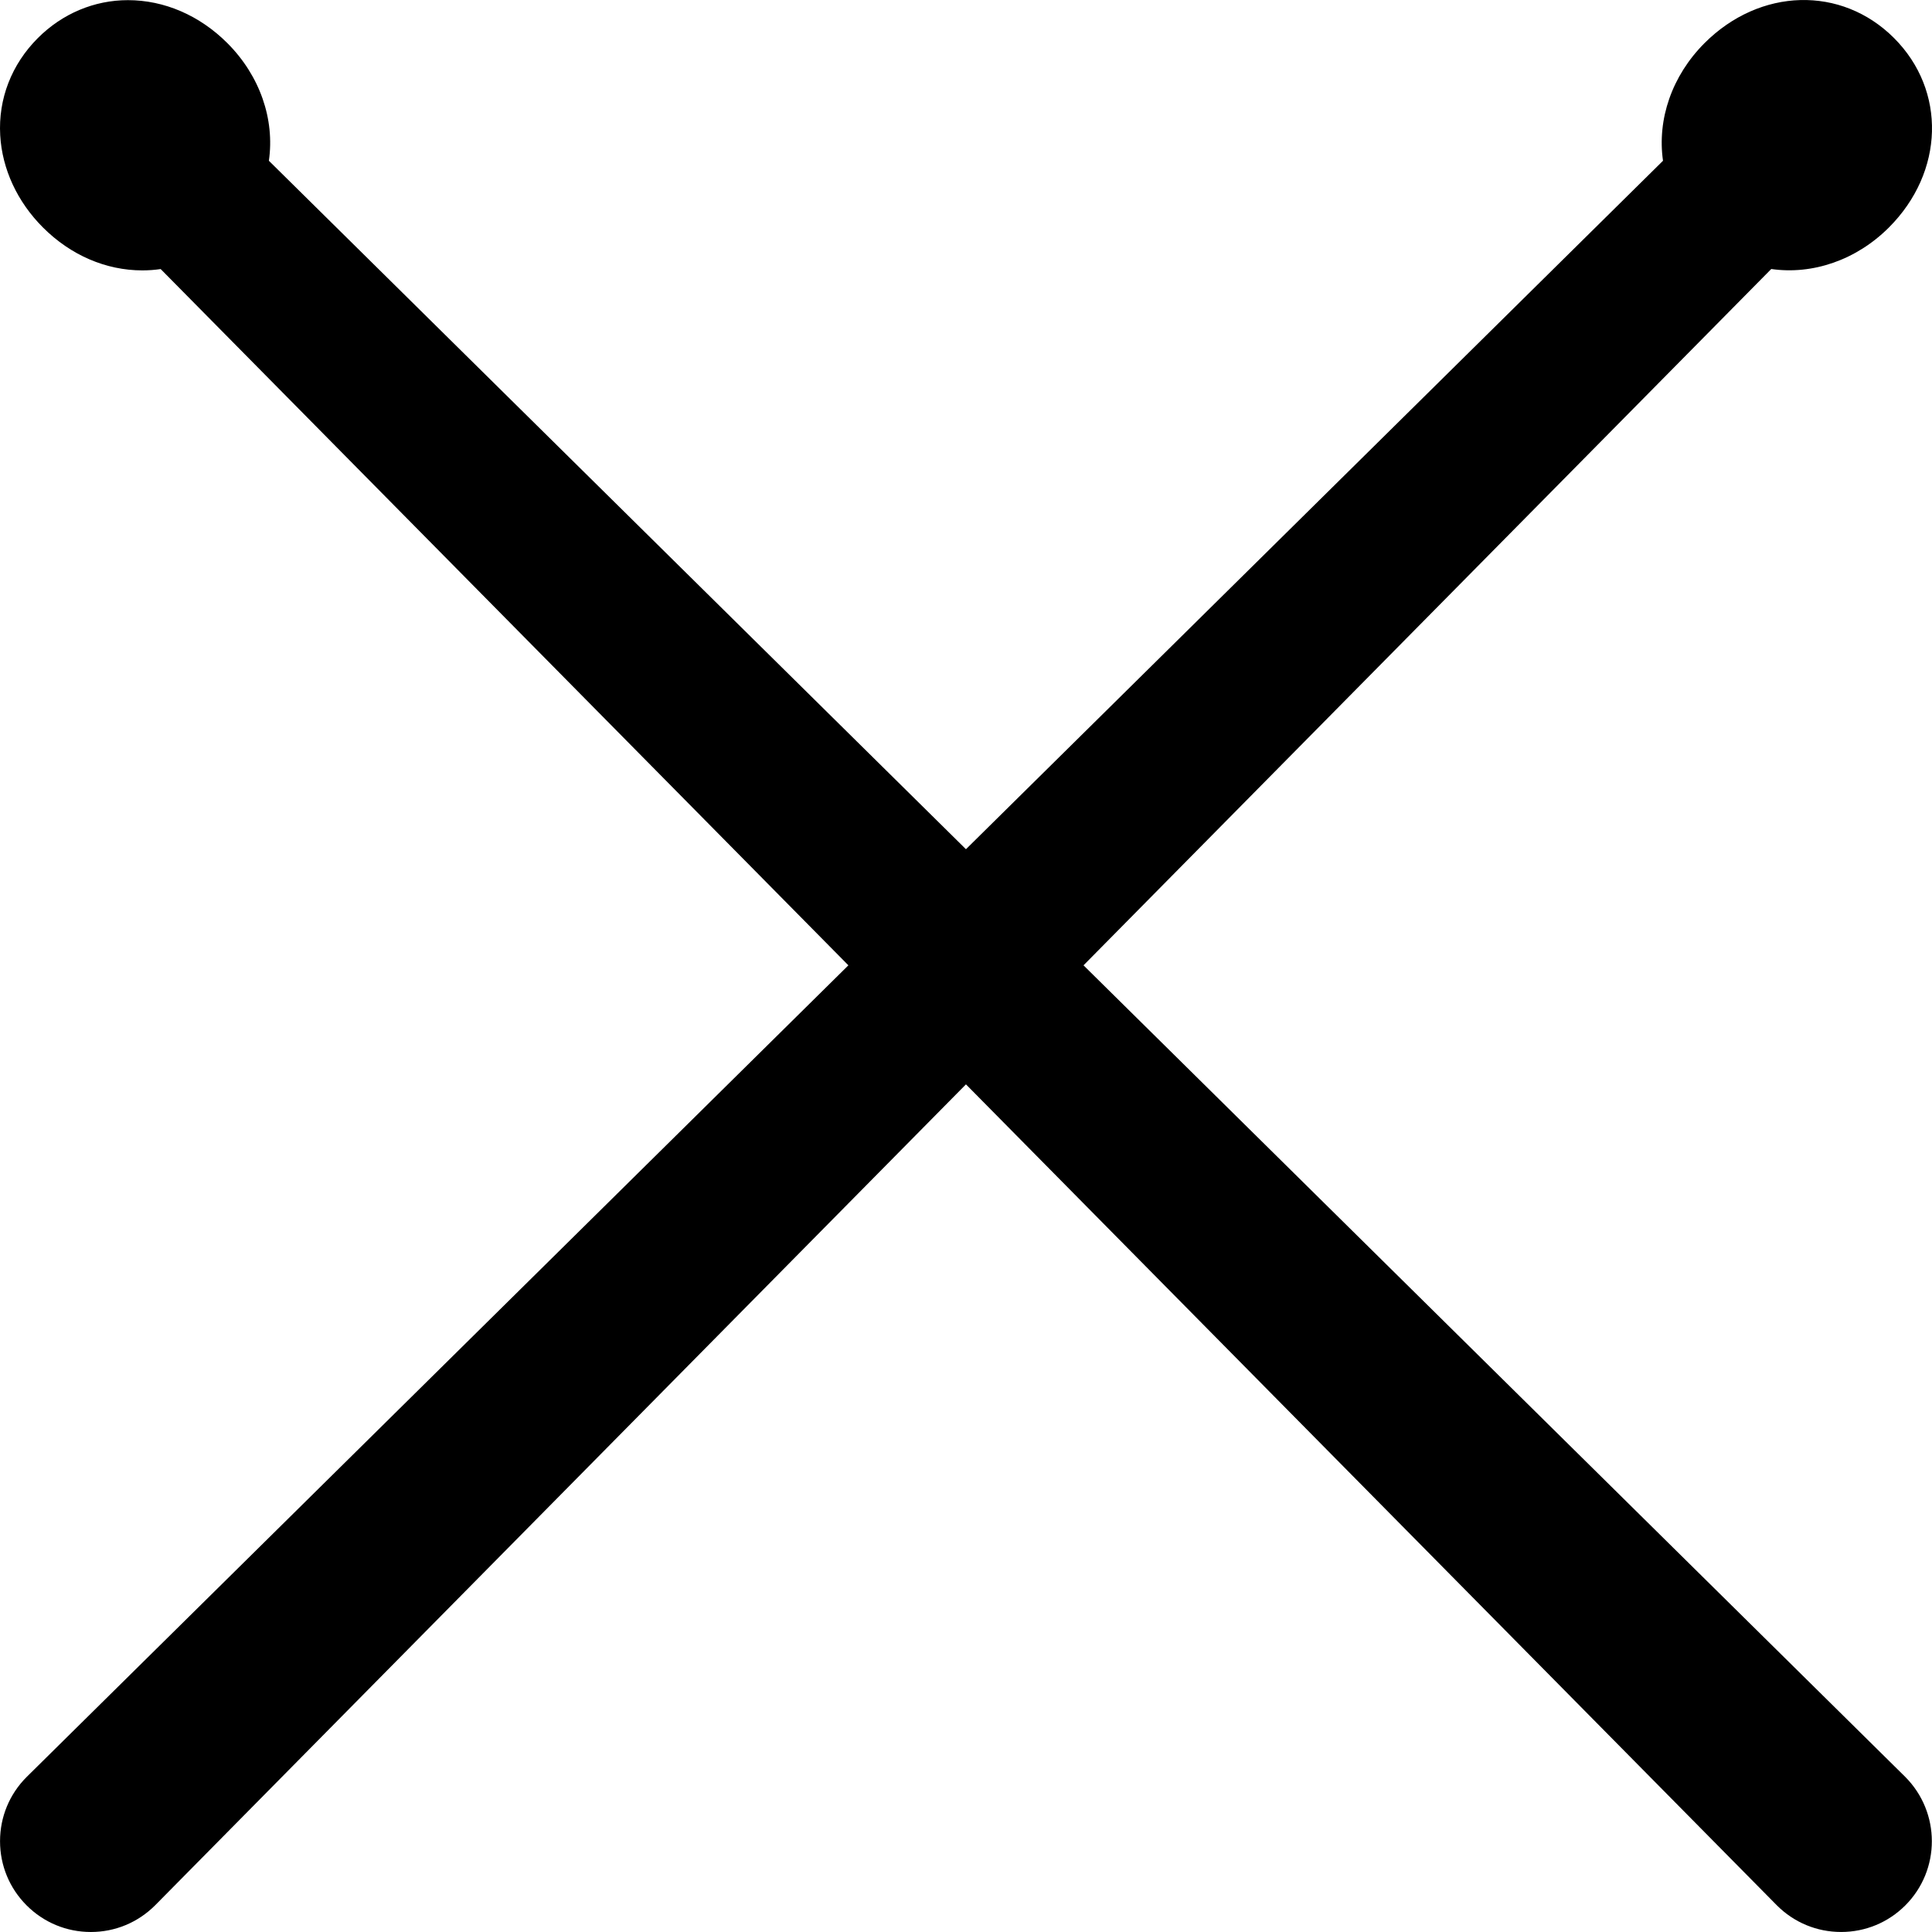 <?xml version="1.0" encoding="iso-8859-1"?>
<!-- Generator: Adobe Illustrator 18.0.0, SVG Export Plug-In . SVG Version: 6.00 Build 0)  -->
<!DOCTYPE svg PUBLIC "-//W3C//DTD SVG 1.1//EN" "http://www.w3.org/Graphics/SVG/1.1/DTD/svg11.dtd">
<svg version="1.1" id="Capa_1" xmlns="http://www.w3.org/2000/svg" xmlns:xlink="http://www.w3.org/1999/xlink" x="0px" y="0px"
	 viewBox="0 0 326.573 326.573" style="enable-background:new 0 0 326.573 326.573;" xml:space="preserve">
<path d="M183.151,163.173L299.402,45.471c6.977,1.006,14.363-1.497,19.886-7.018c9.374-9.375,9.745-23.144,0.862-32.027
	c-8.886-8.885-22.653-8.513-32.028,0.861c-5.522,5.522-8.027,12.902-7.018,19.886L163.279,143.545L45.45,27.175
	c1.01-6.983-1.496-14.364-7.018-19.885C33.747,2.605,27.776,0.025,21.62,0.025c-5.683,0-11.087,2.274-15.217,6.403
	C1.95,10.882-0.313,16.719,0.035,22.864c0.322,5.714,2.891,11.251,7.23,15.591c4.676,4.675,10.638,7.25,16.79,7.25
	c1.047,0,2.082-0.075,3.103-0.225l116.248,117.693L4.502,300.369c-2.9,2.899-4.496,6.754-4.496,10.854
	c0,4.1,1.597,7.954,4.495,10.853c2.899,2.898,6.753,4.495,10.853,4.496h0.001c4.101,0,7.955-1.597,10.886-4.528l137.038-138.751
	l137.076,138.78c2.898,2.899,6.753,4.496,10.853,4.497c4.101,0,7.955-1.597,10.855-4.496c5.984-5.985,5.985-15.723-0.032-21.74
	L183.151,163.173z"/>
<g>
</g>
<g>
</g>
<g>
</g>
<g>
</g>
<g>
</g>
<g>
</g>
<g>
</g>
<g>
</g>
<g>
</g>
<g>
</g>
<g>
</g>
<g>
</g>
<g>
</g>
<g>
</g>
<g>
</g>
</svg>
